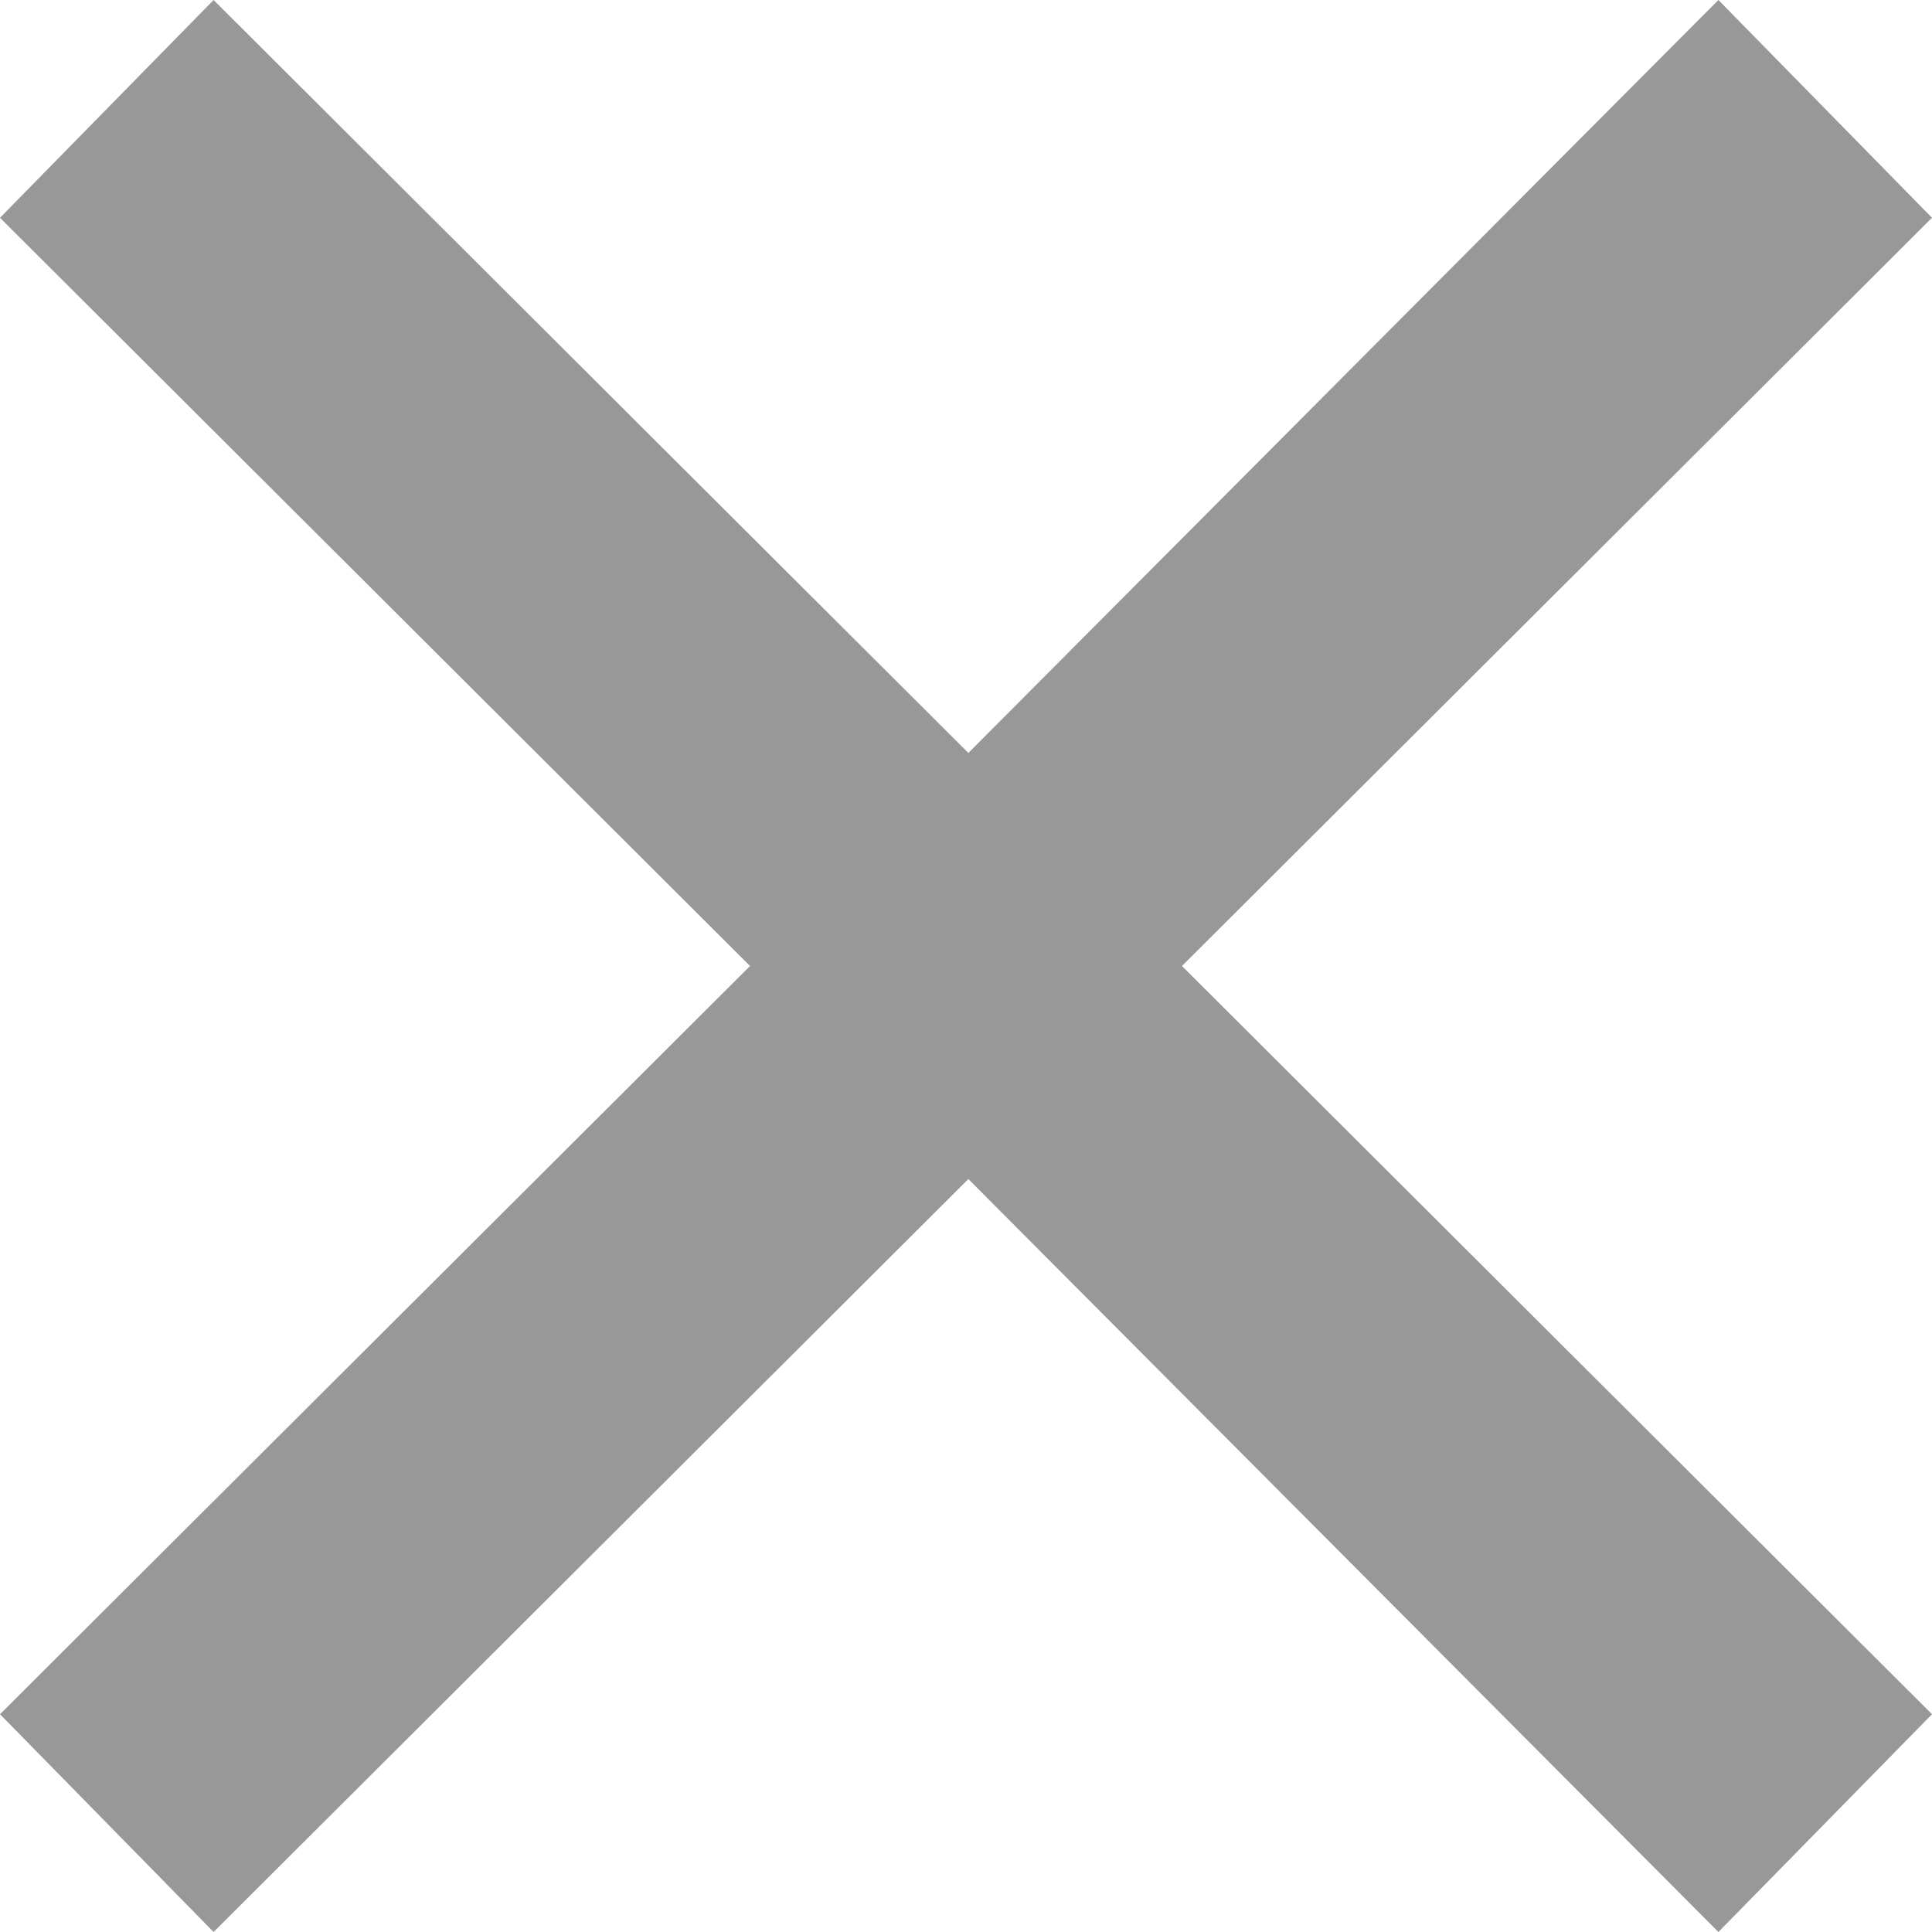 <svg xmlns="http://www.w3.org/2000/svg" width="18" height="18" viewBox="0 0 18 18">
    <path fill="#989898" fill-rule="evenodd" d="M16.01 18L18 15.971 11.012 9 18 2.029 16.01 0 9.022 7.015 1.99 0 0 2.029 6.988 9 0 15.971 1.99 18 9.022 10.985z"/>
</svg>
